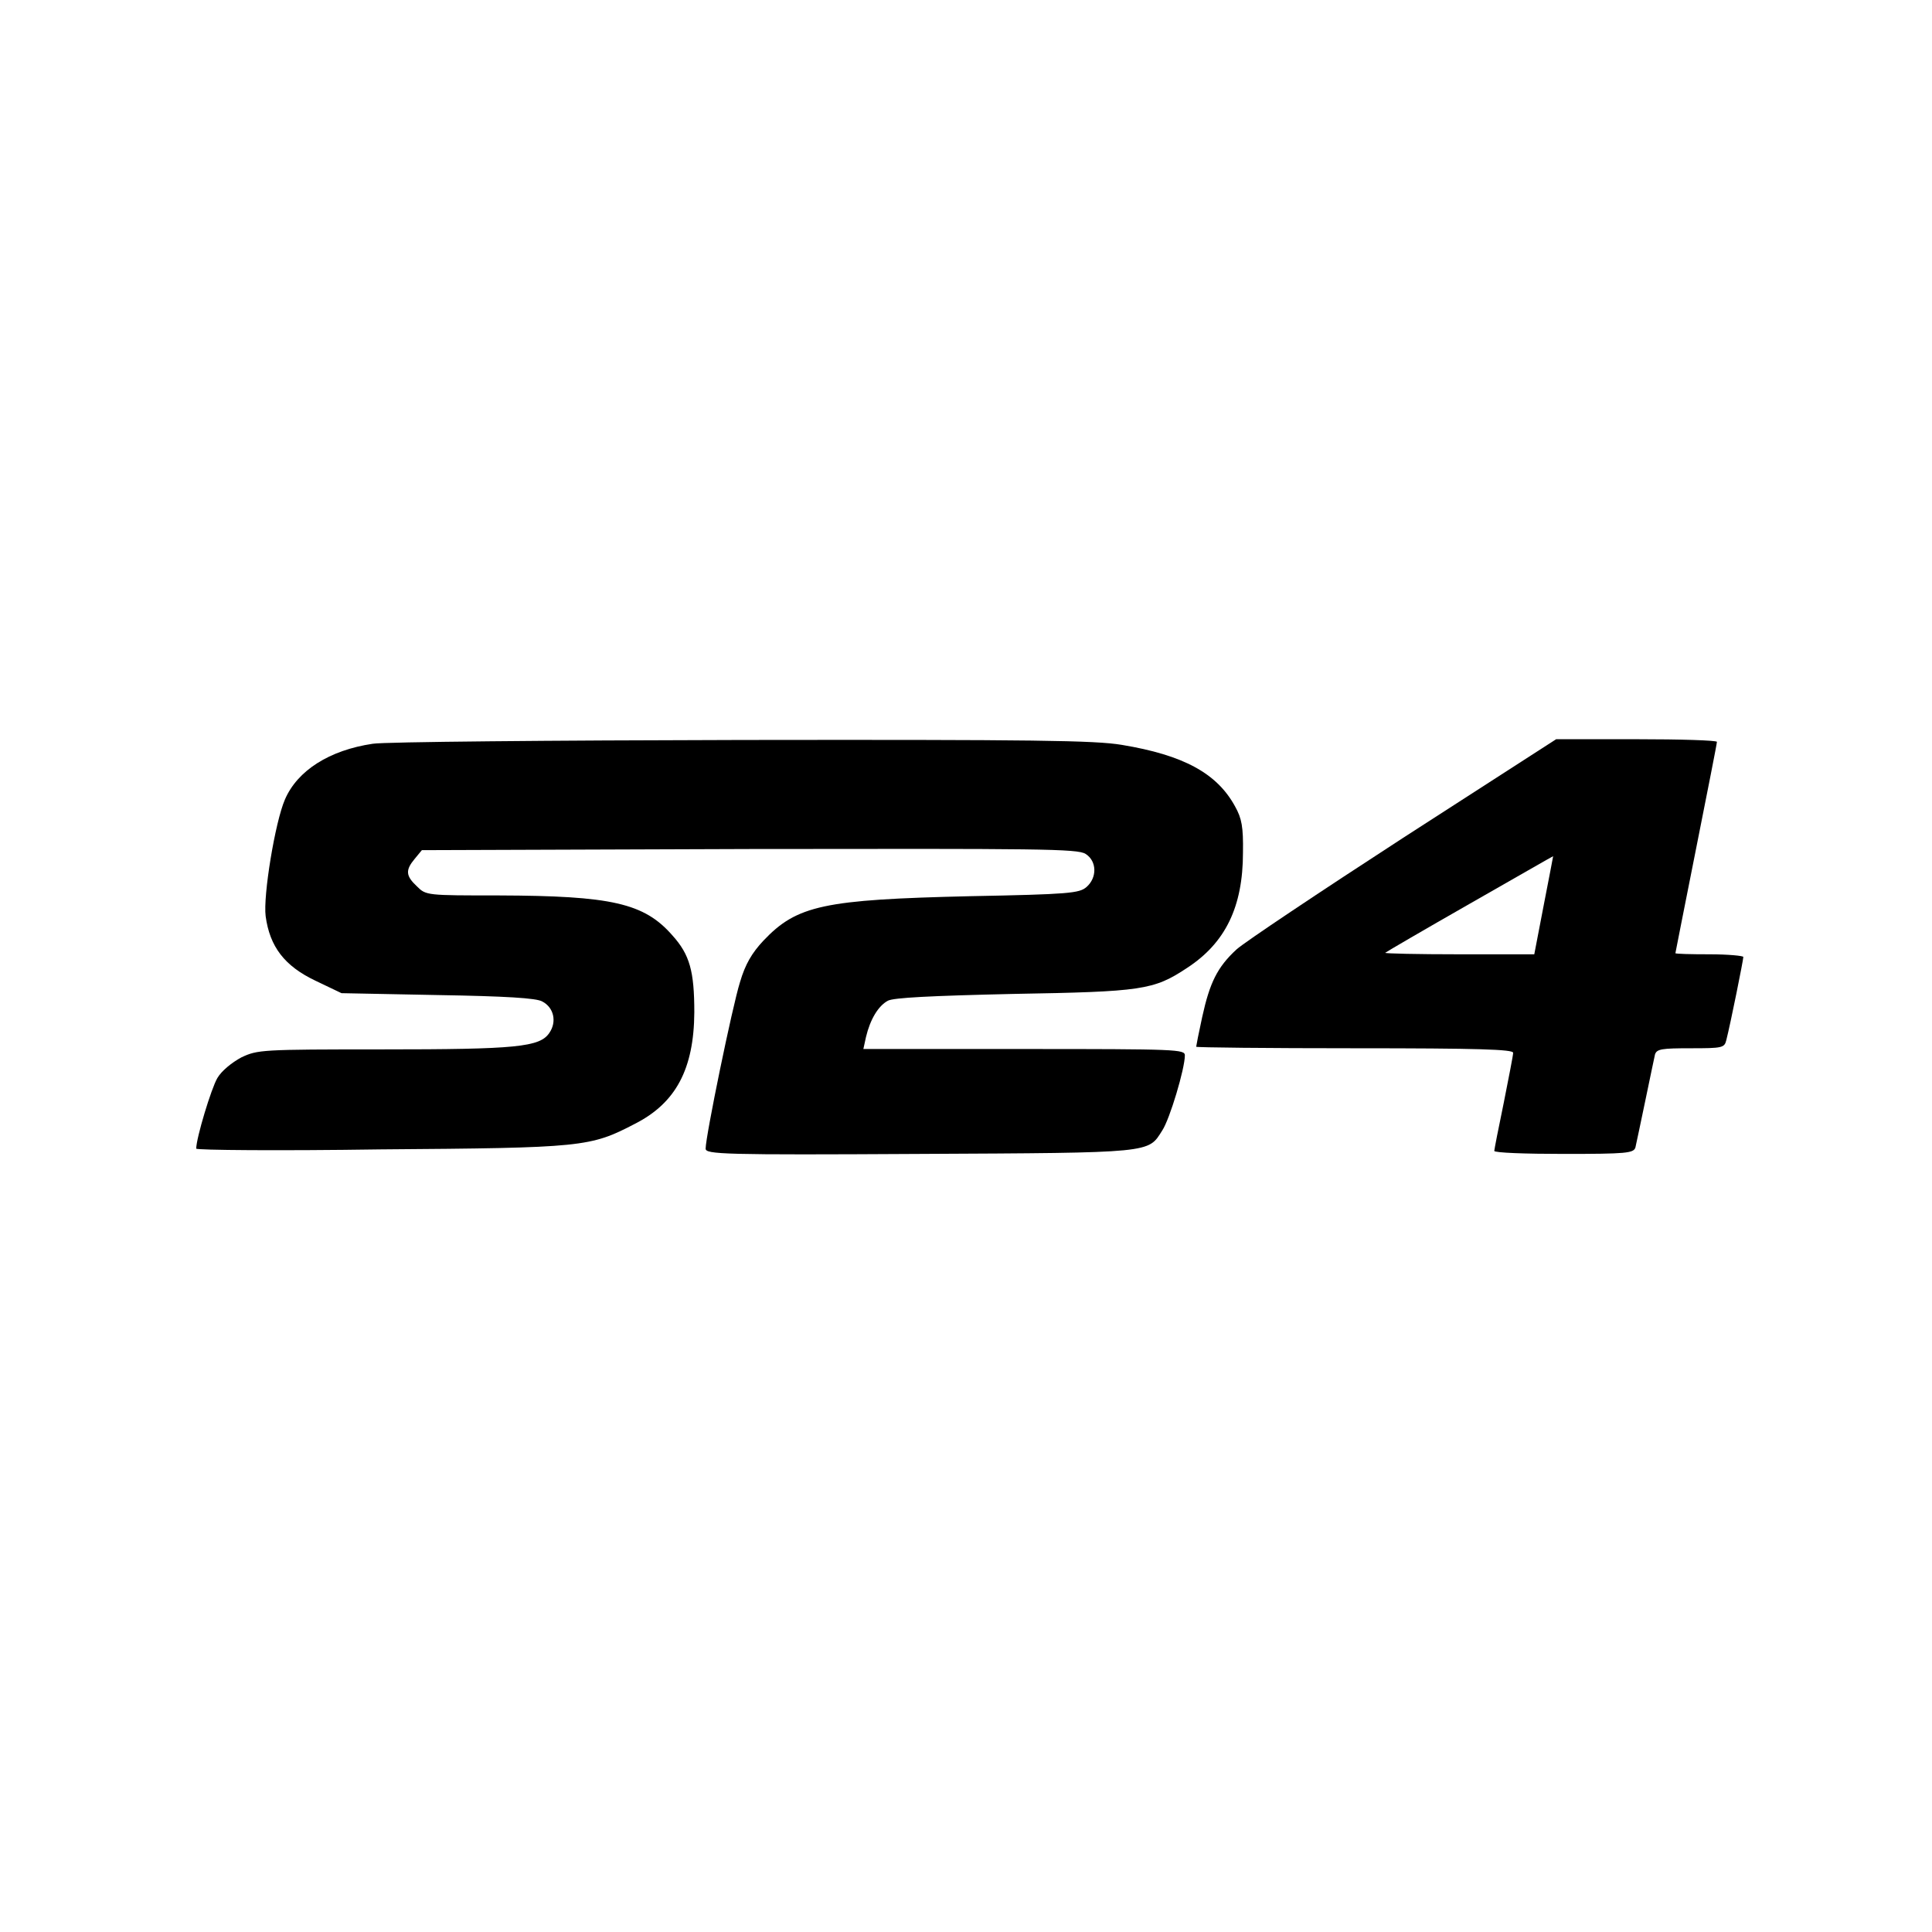 <svg xmlns="http://www.w3.org/2000/svg" viewBox="0 0 512 512">
  <path d="M297.3 197.4c16.3 2.7 25.2 7.5 30 16.3 1.8 3.2 2.2 5.5 2.1 12.2 0 14.5-4.7 24-14.8 30.6-8.9 5.9-11.9 6.3-46.1 6.9-22 .5-31.7 1-33.2 1.8-2.6 1.4-4.7 5-5.8 9.6l-.7 3.2h42.6c40.7 0 42.6.1 42.6 1.7 0 3.5-4 16.9-6 19.9-3.8 6-2.1 5.9-64.2 6.2-52.3.3-56.8.1-56.8-1.4 0-3.3 7.1-37.8 9.1-44.1 1.4-4.8 3.2-7.8 6.2-11 8.9-9.4 16-10.9 54.8-11.8 26.3-.5 28.9-.8 30.8-2.4 2.9-2.5 2.8-6.9-.2-8.8-2.1-1.4-12.4-1.4-89.1-1.3l-86.8.3-1.9 2.3c-2.5 3-2.4 4.5.6 7.3 2.4 2.4 2.6 2.4 21.7 2.4 29.8.1 38.5 2 46 10.6 4.6 5.1 5.8 9.5 5.8 20.4-.1 15-4.9 24-15.7 29.5-11.9 6.2-13.7 6.4-67.5 6.8-26.9.4-48.8.2-48.8-.2 0-2.8 4-16 5.6-18.7 1.1-1.9 3.8-4.1 6.4-5.5 4.3-2 5.2-2.1 37.2-2.1 35.7 0 41.9-.6 44.4-4.4 2-2.9 1.2-6.7-1.9-8.3-1.5-.9-9.7-1.4-27.7-1.7l-25.5-.5-6.9-3.3c-8.2-3.9-12.1-9-13.2-17.1-.7-5.4 2.5-24.9 5.1-30.9 3.3-7.7 11.8-13.1 23.3-14.8 3.1-.5 47.2-.9 97.8-1 77.7-.1 93.5.1 100.7 1.3z"/>
  <path d="M453 252.9c-4.9 0-9-.1-9-.3 0-.2 2.5-12.6 5.5-27.8 3-15.1 5.5-27.7 5.5-28.2 0-.4-9.6-.7-21.3-.7h-21.3L371.9 222c-22.2 14.4-42.1 27.7-44.2 29.6-5.1 4.7-7.1 8.8-9.1 17.9-.9 4.1-1.6 7.7-1.6 7.9s18.9.4 42 .4c32.9 0 42 .3 42 1.2 0 .7-1.2 6.7-2.5 13.3-1.4 6.7-2.5 12.4-2.5 12.7 0 .5 8.3.8 18.4.8 16.7 0 18.5-.2 19-1.7.2-.9 1.4-6.5 2.6-12.3 1.2-5.9 2.4-11.4 2.6-12.4.5-1.4 1.8-1.6 9.4-1.6 8.5 0 9-.1 9.5-2.2 1.1-4.3 4.5-21.2 4.5-22 0-.3-4-.7-9-.7zm-43.9-13l-2.5 13h-20c-10.9 0-19.7-.2-19.5-.4.2-.2 10.3-6.1 22.4-13 12.1-6.9 22-12.6 22.1-12.6 0 0-1.1 5.9-2.5 13z"/>
</svg>
